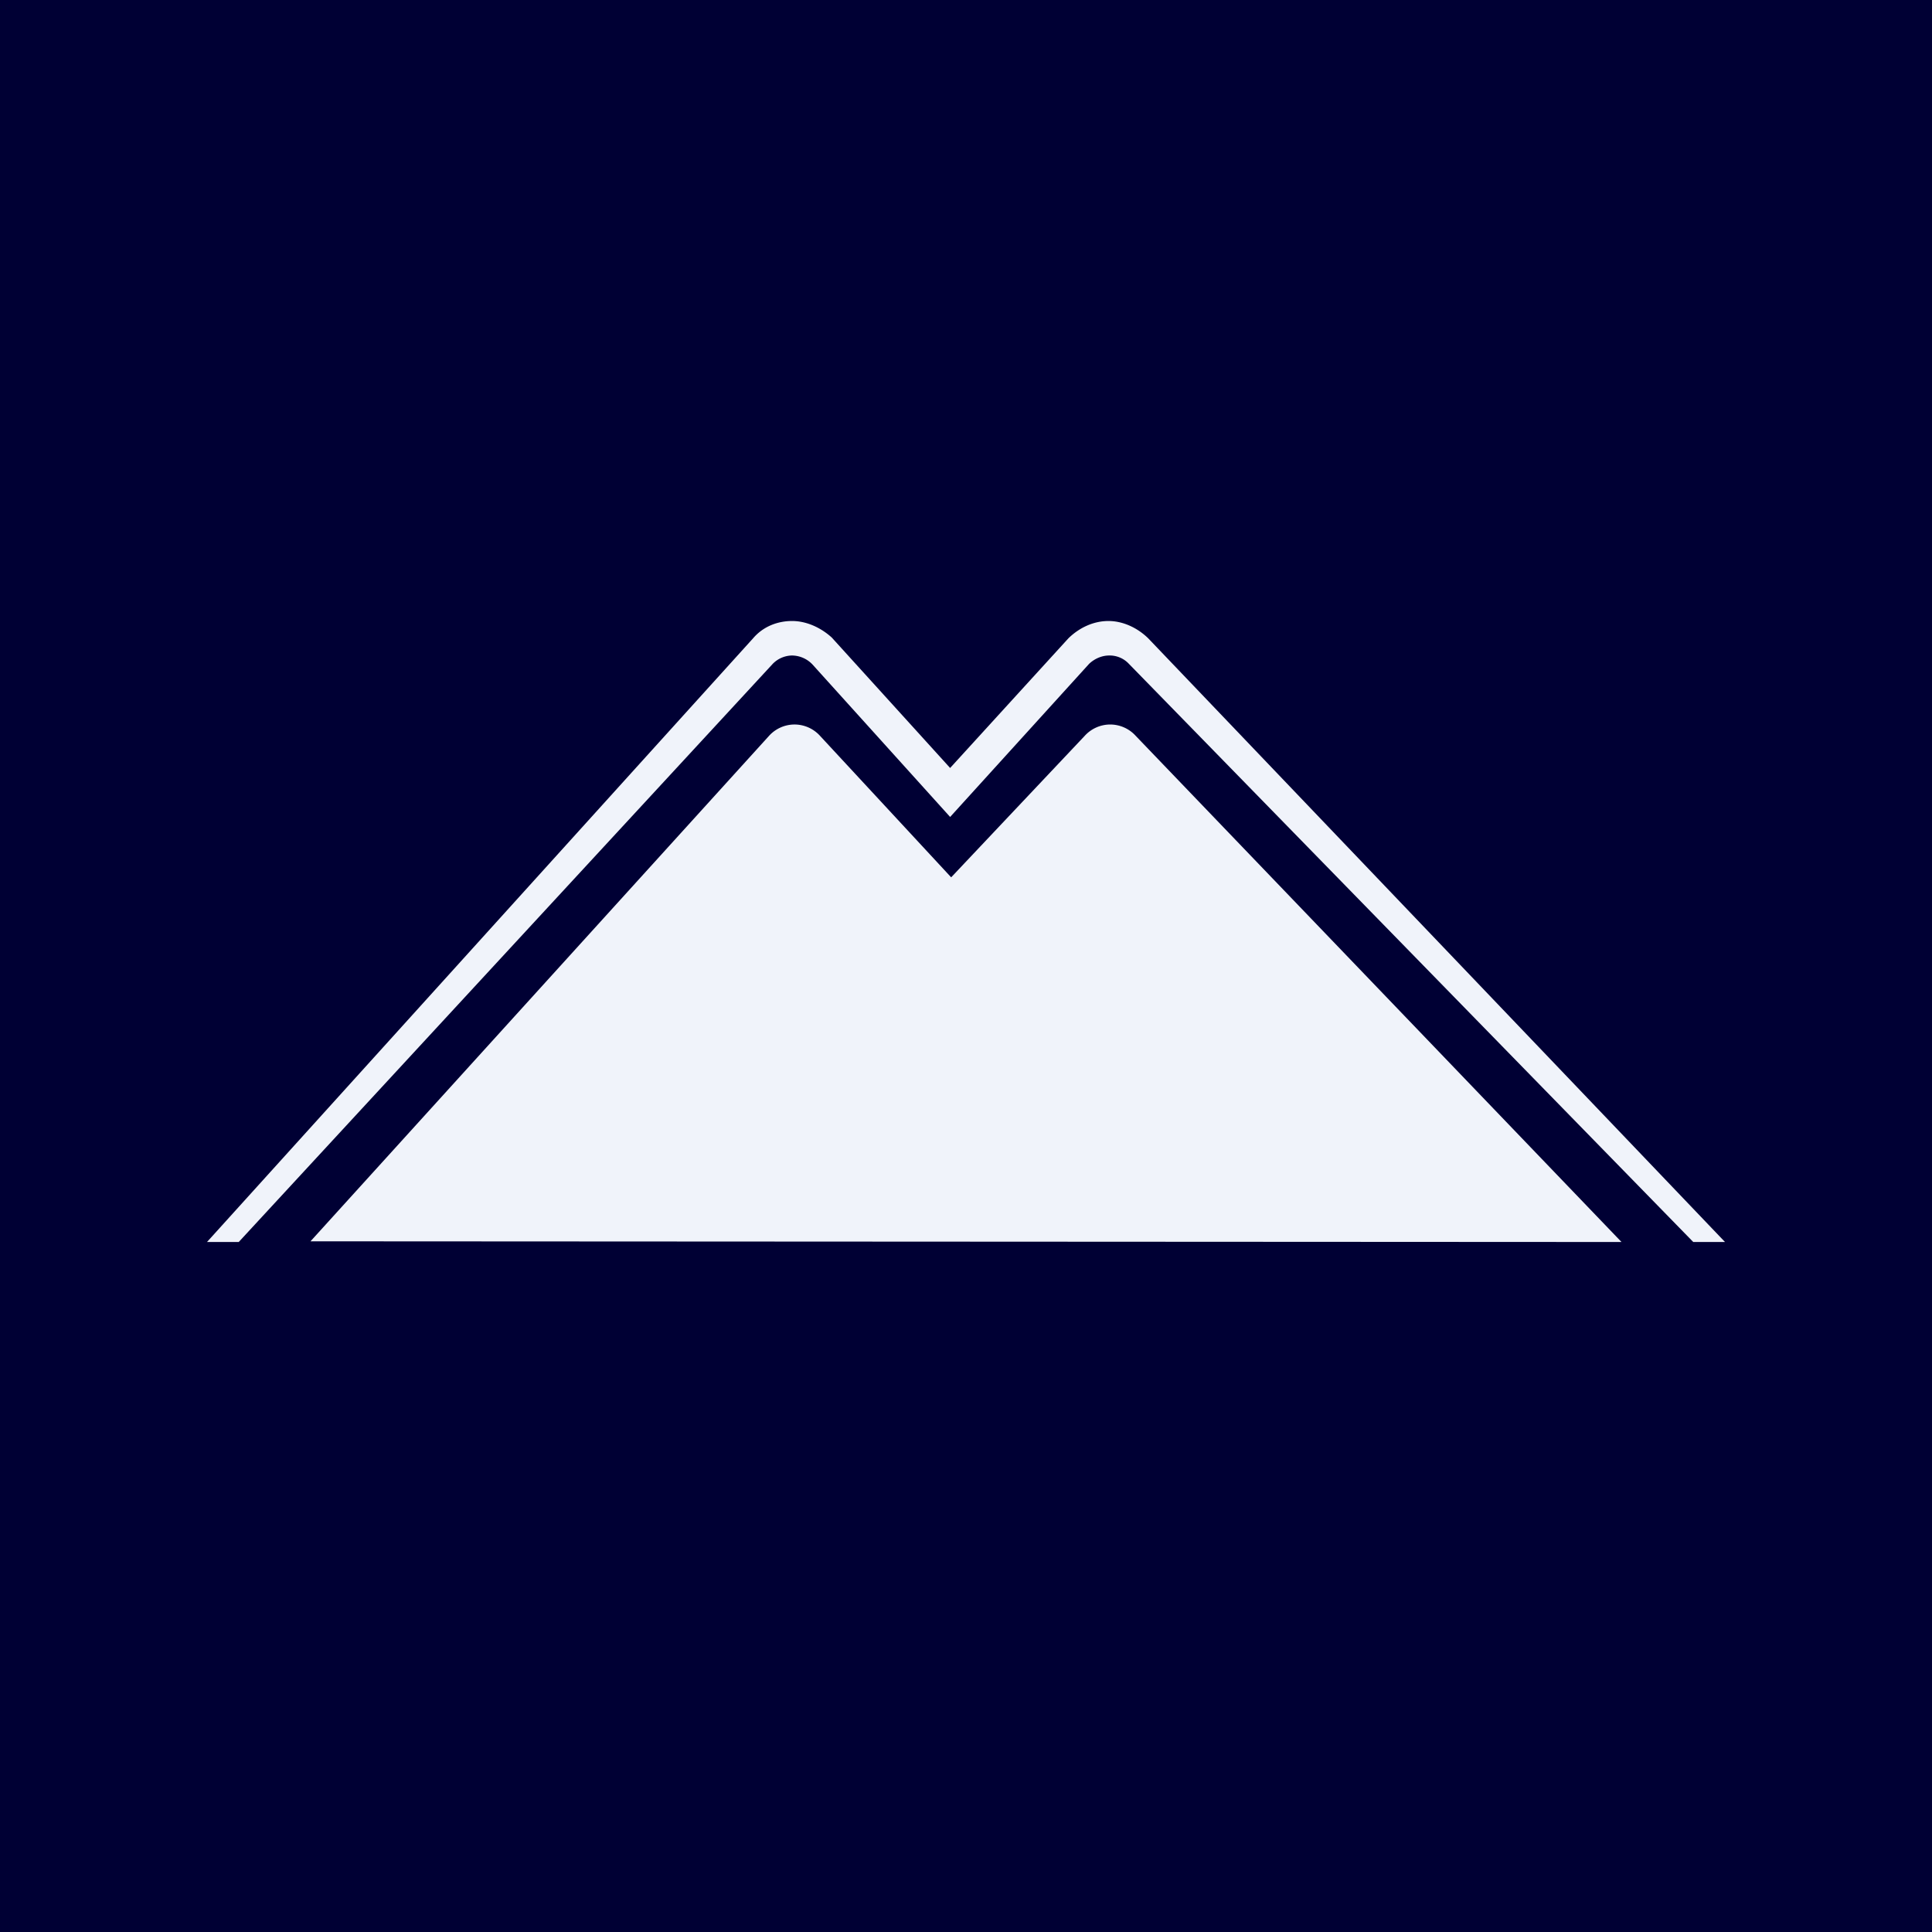 <svg width="56" height="56" viewBox="0 0 56 56" xmlns="http://www.w3.org/2000/svg"><path fill="#000034" d="M0 0h56v56H0z"/><path d="M47 36 32.92 21.33a1 1 0 0 0-.74-.33 1 1 0 0 0-.74.33l-3.87 4.1-3.8-4.1a1 1 0 0 0-.75-.33 1 1 0 0 0-.73.33L9 35.98 47 36Z" fill="#F0F3FA"/><path d="M49.08 36 32.72 19.24a.76.76 0 0 0-.57-.24c-.21 0-.42.09-.58.24l-4.03 4.44-3.99-4.42a.83.83 0 0 0-.6-.26.8.8 0 0 0-.55.24L6.92 36H6l15.83-17.5c.3-.35.72-.5 1.13-.5.4 0 .82.18 1.15.48l3.43 3.78 3.43-3.76c.33-.32.74-.5 1.16-.5.4 0 .82.18 1.15.5L50 36h-.92Z" fill="#F0F3FA"/></svg>